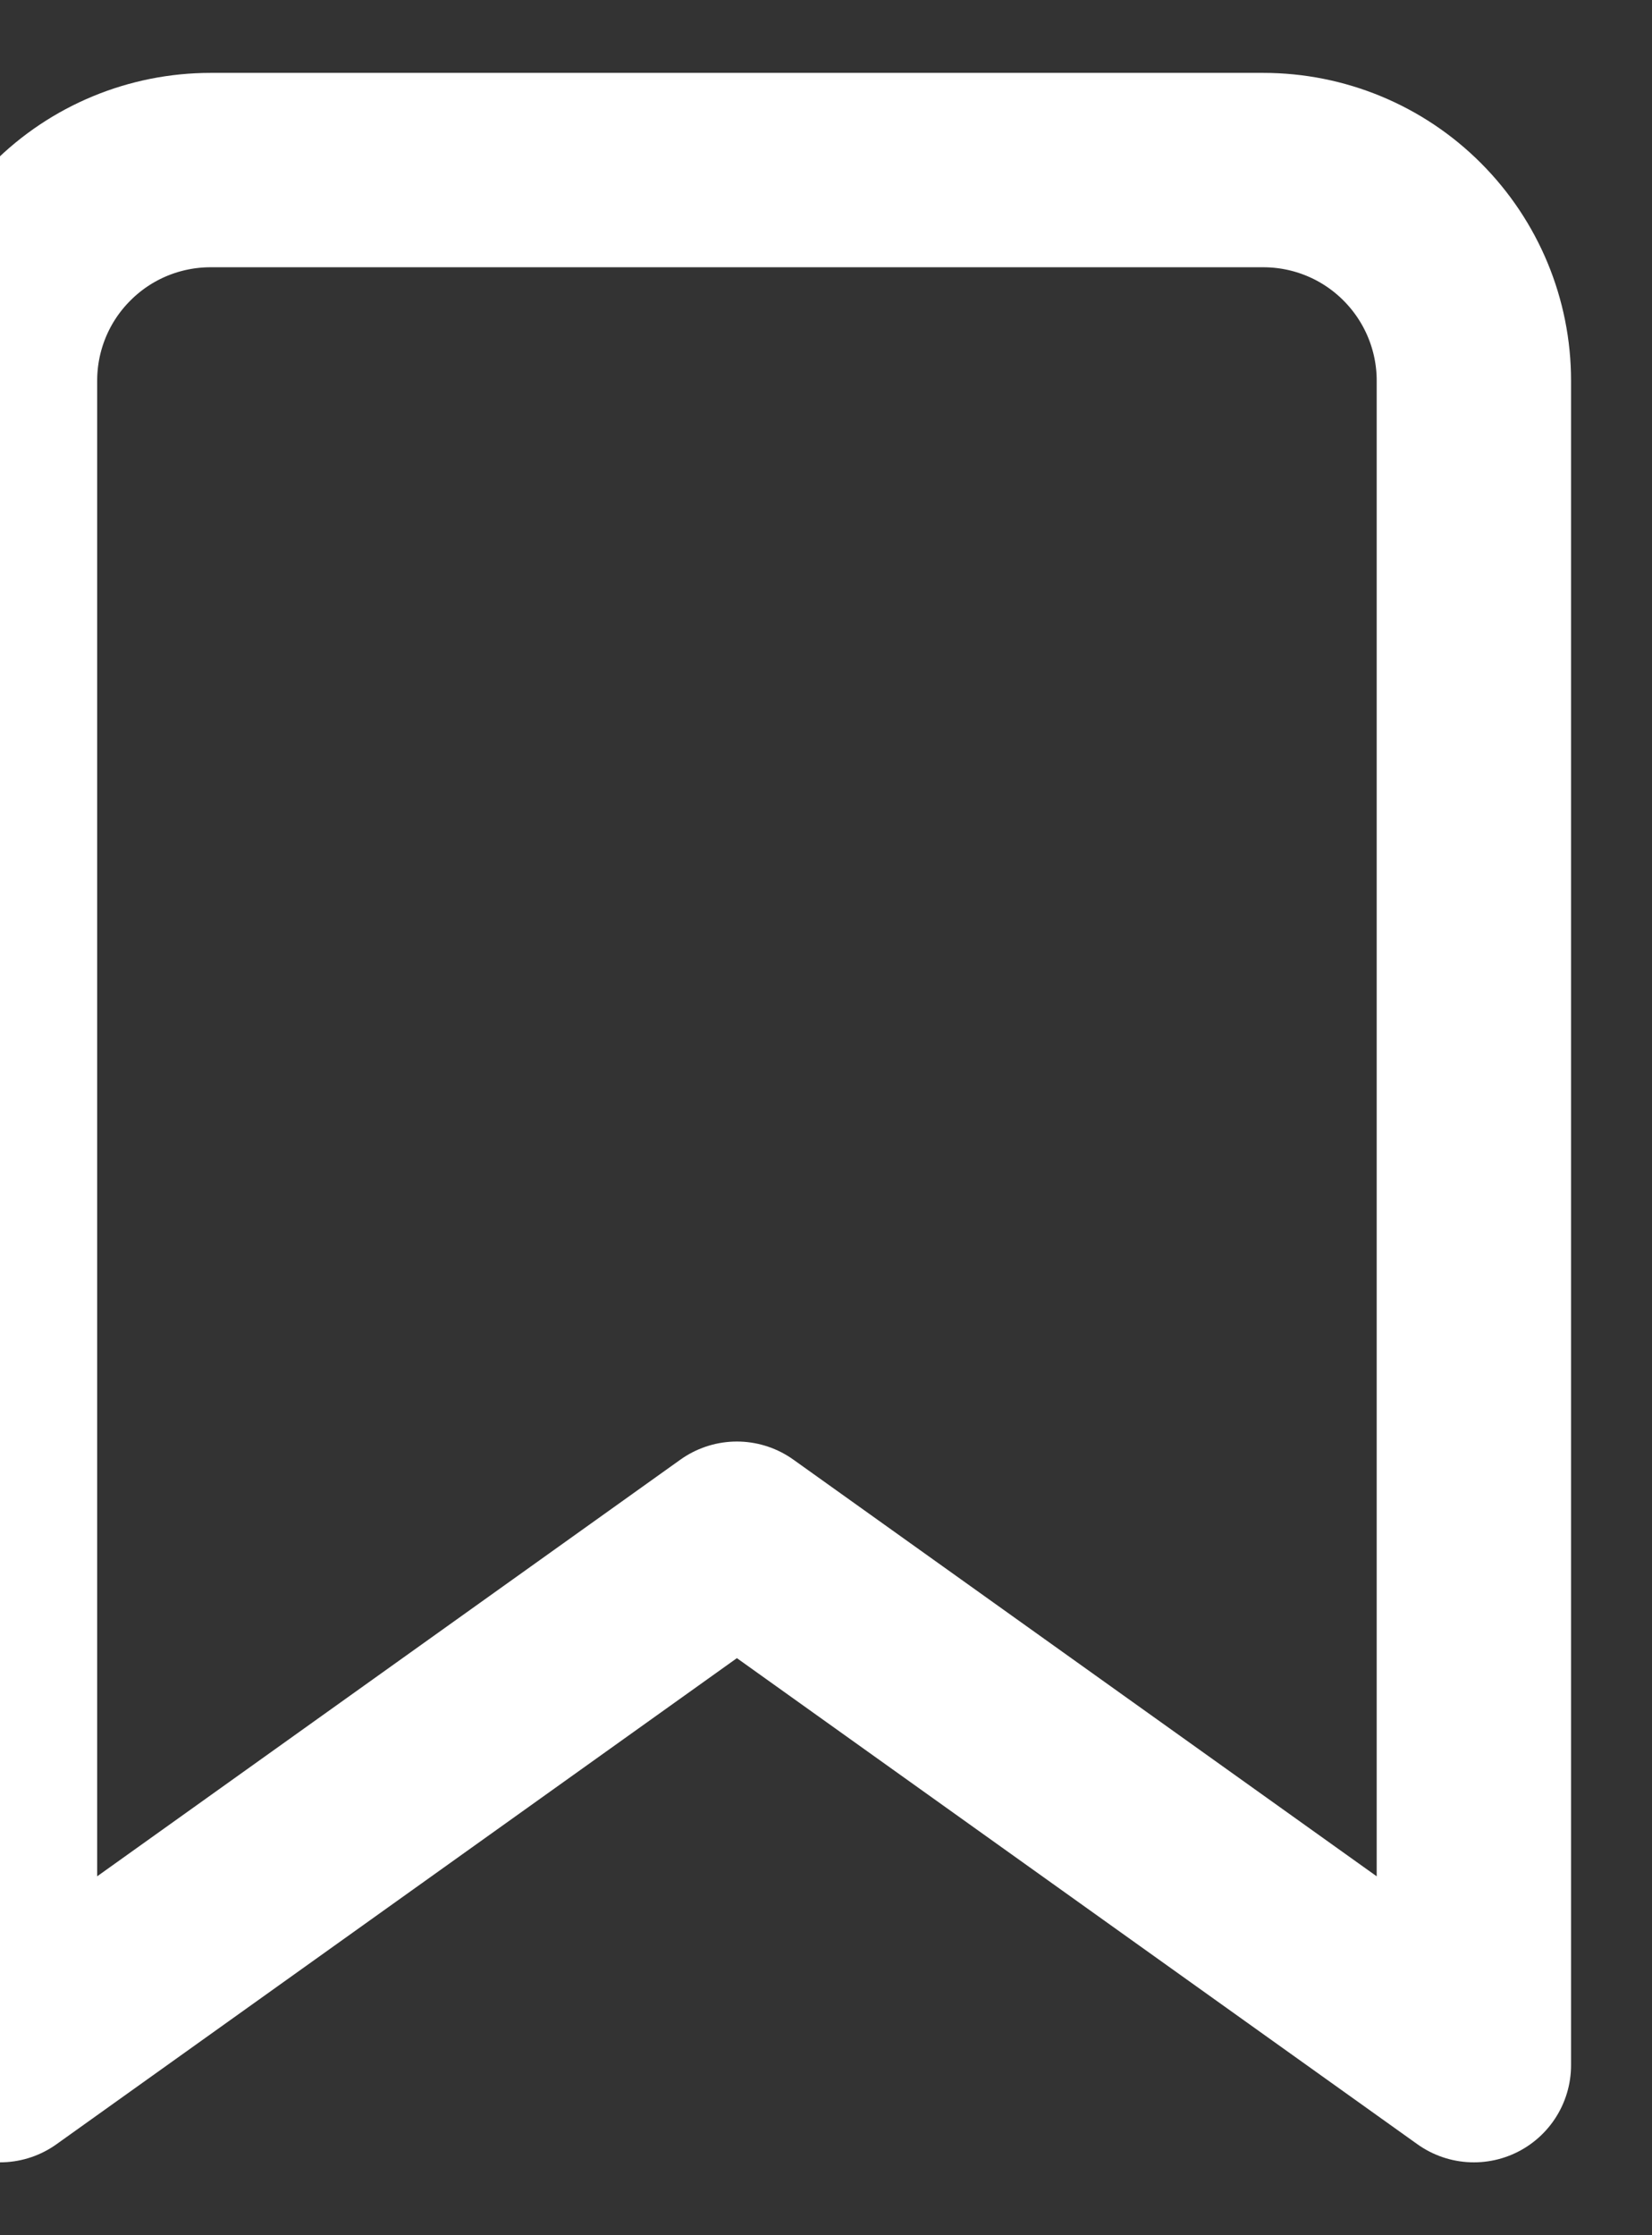 <svg width="17" height="23" viewBox="0 0 17 23" fill="none" xmlns="http://www.w3.org/2000/svg">
<rect x="0" y="0" width="17" height="23" fill="#333333" stroke="none"/>
<path d="M15.167 21.25L7.583 15.833L0 21.25V3.917C0 3.342 0.228 2.791 0.635 2.385C1.041 1.978 1.592 1.75 2.167 1.75H13C13.575 1.75 14.126 1.978 14.532 2.385C14.938 2.791 15.167 3.342 15.167 3.917V21.25Z" stroke="white" stroke-width="2" stroke-linecap="round" stroke-linejoin="round"/>
</svg>
